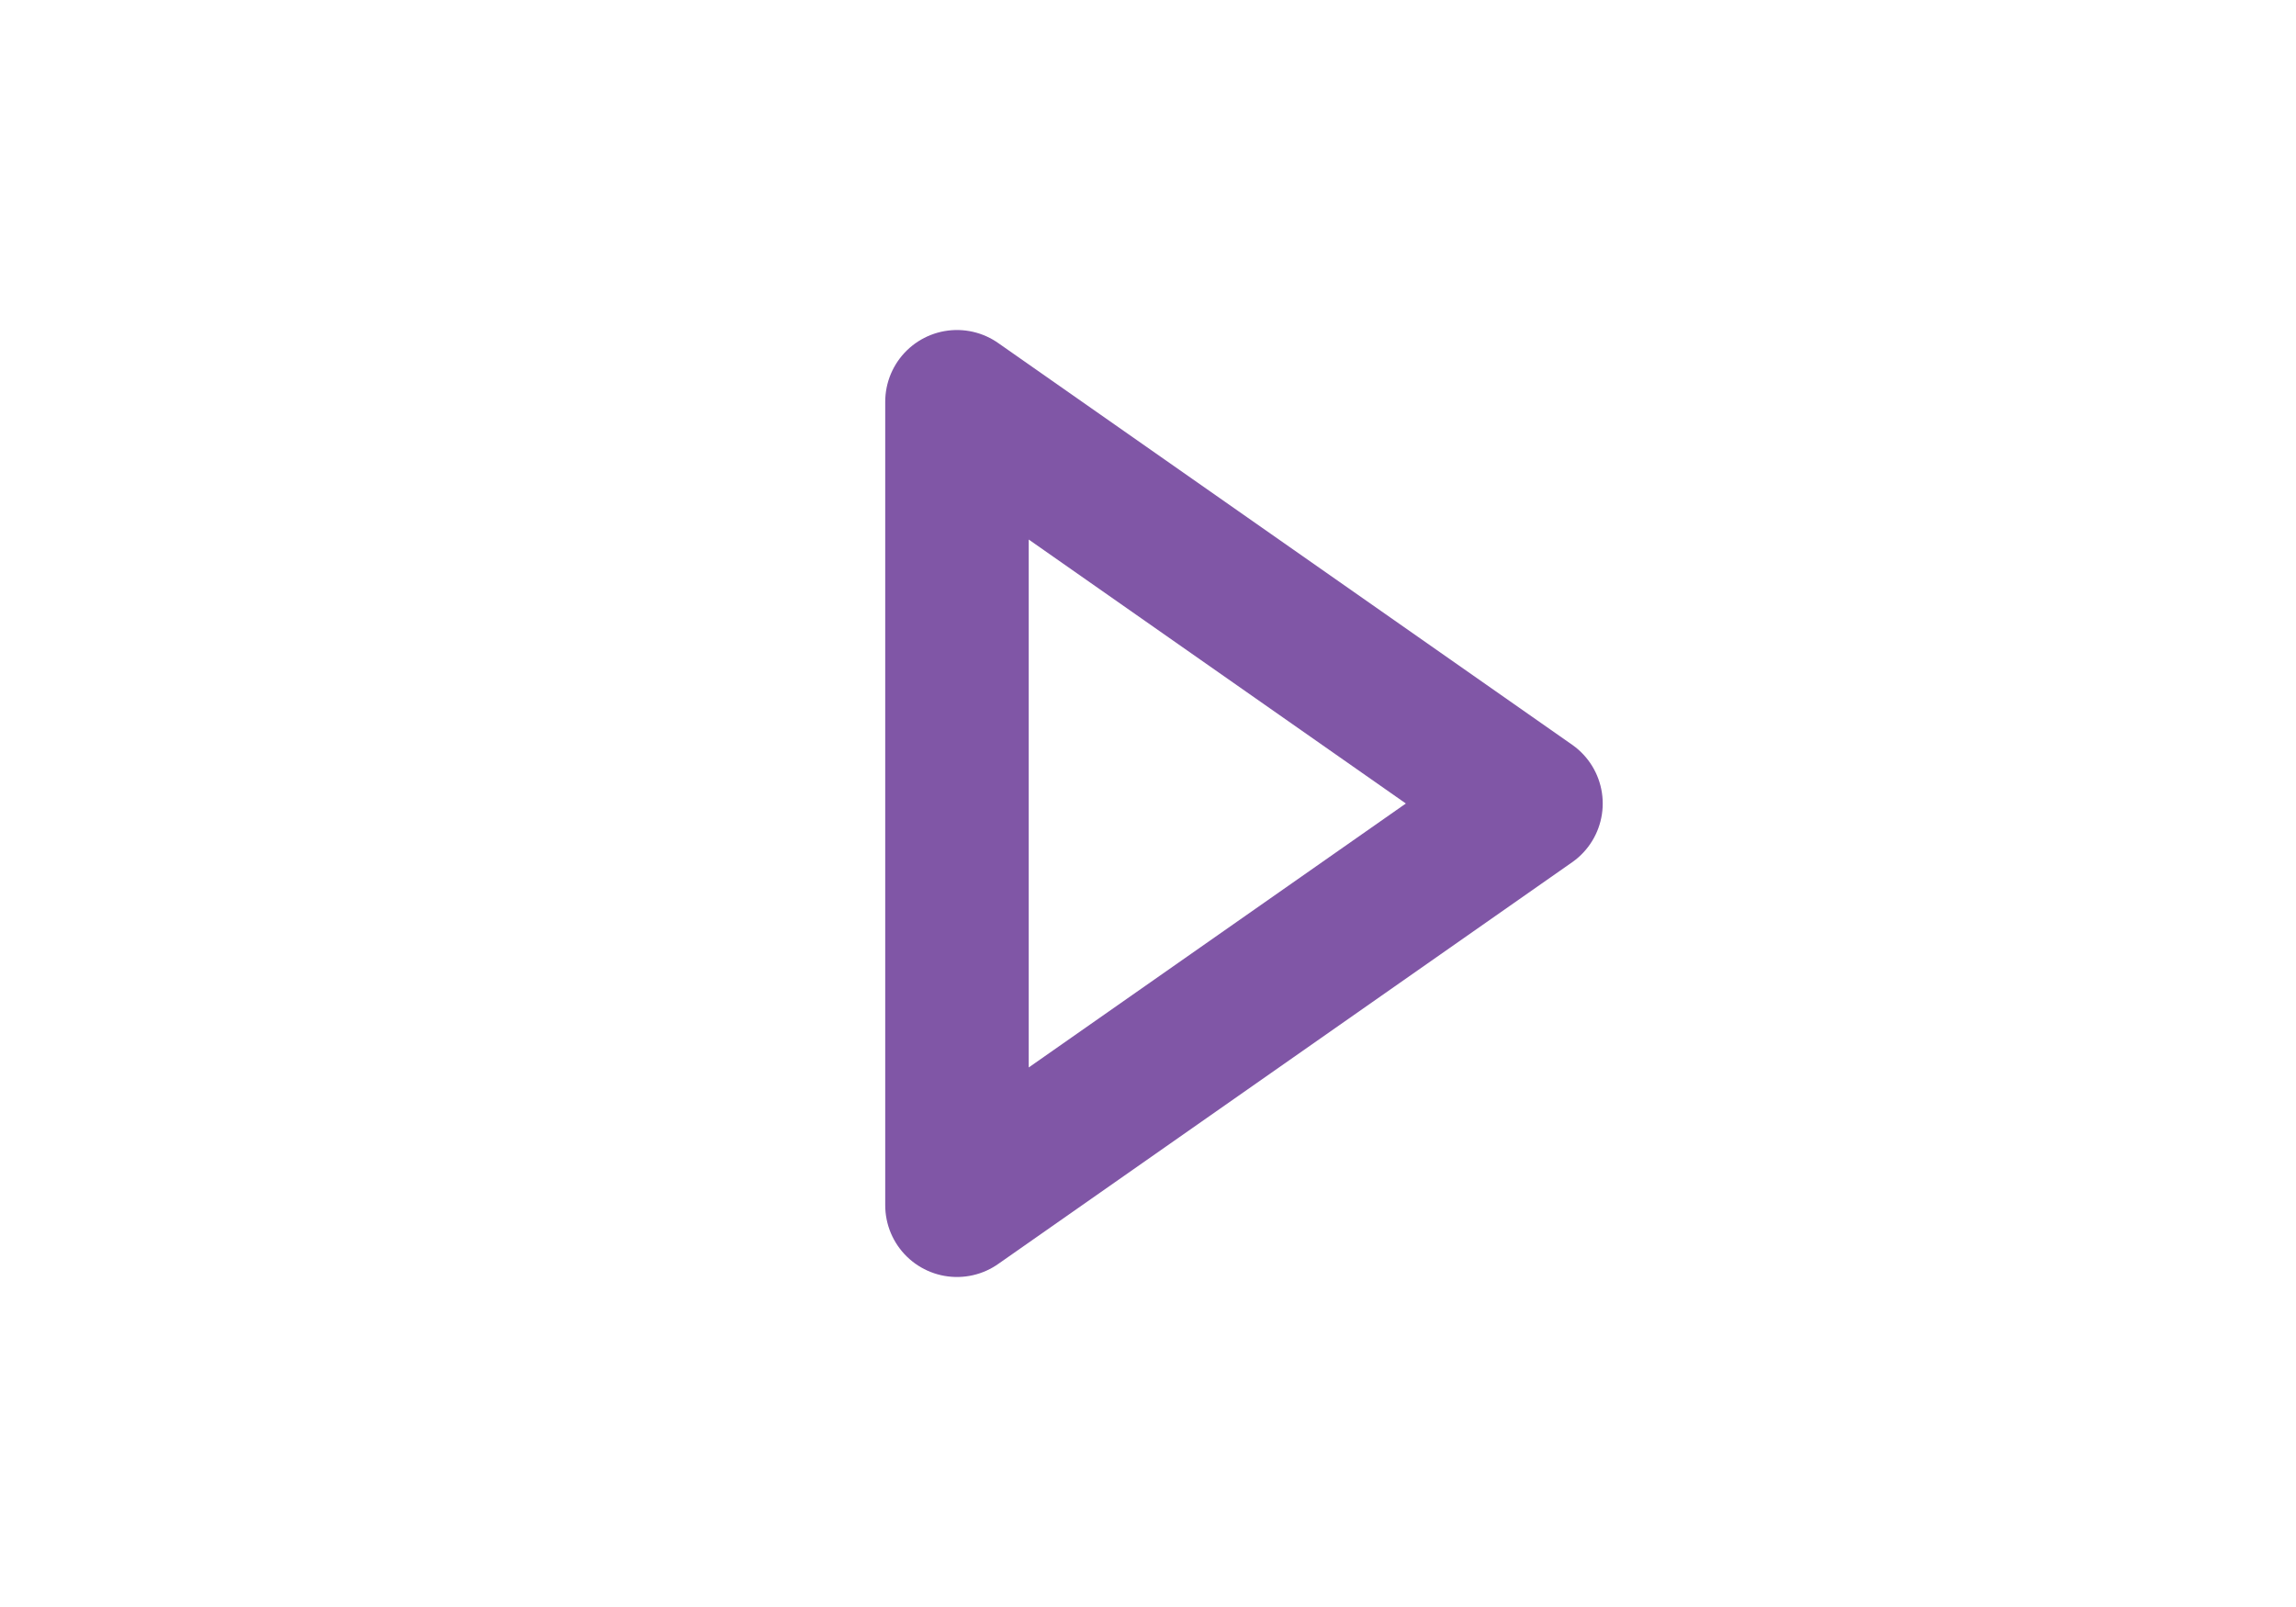 <svg width="20" height="14" viewBox="0 0 20 14" fill="none" xmlns="http://www.w3.org/2000/svg">
<g clip-path="url(#clip0_38_3426)">
<path d="M8.336 10.5L13.336 7L8.336 3.5V10.5Z" stroke="#8056A6" stroke-width="1.25" stroke-linecap="round" stroke-linejoin="round"/>
</g>
<defs>
<clipPath id="clip0_38_3426">
<rect width="20" height="14" fill="white"/>
</clipPath>
</defs>
</svg>
